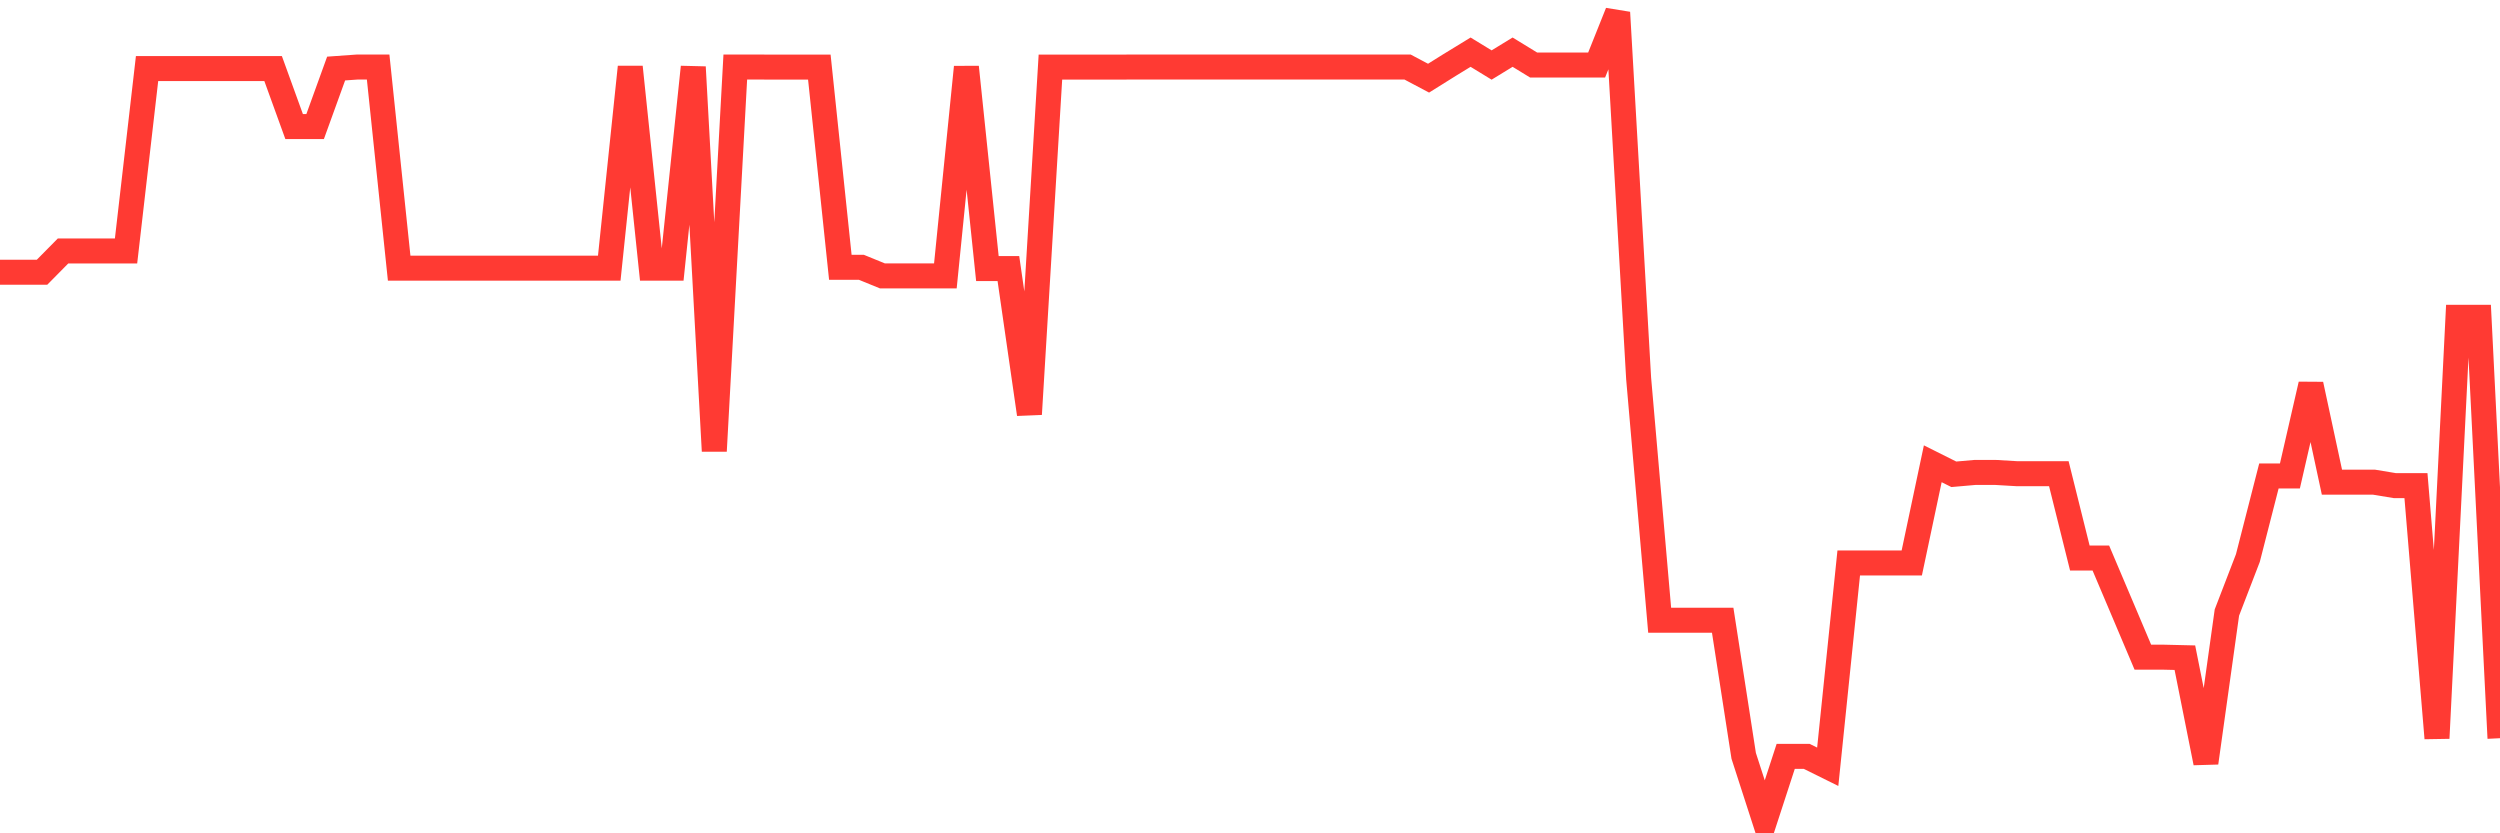<svg
  xmlns="http://www.w3.org/2000/svg"
  xmlns:xlink="http://www.w3.org/1999/xlink"
  width="120"
  height="40"
  viewBox="0 0 120 40"
  preserveAspectRatio="none"
>
  <polyline
    points="0,13.068 1.008,13.068 2.017,13.068 3.025,12.047 4.034,12.047 5.042,12.047 6.05,12.047 7.059,3.29 8.067,3.29 9.076,3.29 10.084,3.29 11.092,3.29 12.101,3.29 13.109,3.29 14.118,6.075 15.126,6.075 16.134,3.29 17.143,3.218 18.151,3.218 19.16,12.873 20.168,12.873 21.176,12.873 22.185,12.873 23.193,12.873 24.202,12.873 25.21,12.873 26.218,12.873 27.227,12.873 28.235,12.873 29.244,12.873 30.252,3.218 31.261,12.873 32.269,12.873 33.277,3.218 34.286,21.65 35.294,3.218 36.303,3.218 37.311,3.221 38.319,3.221 39.328,3.221 40.336,12.83 41.345,12.83 42.353,13.242 43.361,13.242 44.37,13.242 45.378,13.242 46.387,3.221 47.395,12.89 48.403,12.89 49.412,19.881 50.42,3.221 51.429,3.221 52.437,3.221 53.445,3.221 54.454,3.218 55.462,3.218 56.471,3.218 57.479,3.218 58.487,3.218 59.496,3.218 60.504,3.218 61.513,3.218 62.521,3.218 63.529,3.218 64.538,3.218 65.546,3.218 66.555,3.218 67.563,3.218 68.571,3.752 69.58,3.121 70.588,2.504 71.597,3.121 72.605,2.504 73.613,3.121 74.622,3.121 75.63,3.121 76.639,3.121 77.647,0.6 78.655,18.169 79.664,29.771 80.672,29.771 81.681,29.771 82.689,29.771 83.697,36.279 84.706,39.4 85.714,36.306 86.723,36.306 87.731,36.805 88.739,27.022 89.748,27.022 90.756,27.022 91.765,27.022 92.773,22.261 93.782,22.766 94.79,22.678 95.798,22.678 96.807,22.737 97.815,22.737 98.824,22.737 99.832,26.784 100.84,26.784 101.849,29.164 102.857,31.545 103.866,31.545 104.874,31.569 105.882,36.615 106.891,29.402 107.899,26.784 108.908,22.845 109.916,22.845 110.924,18.453 111.933,23.144 112.941,23.144 113.95,23.144 114.958,23.311 115.966,23.311 116.975,35.434 117.983,15.23 118.992,15.23 120,35.434"
    fill="none"
    stroke="#ff3a33"
    stroke-width="1.2"
  >
  </polyline>
</svg>